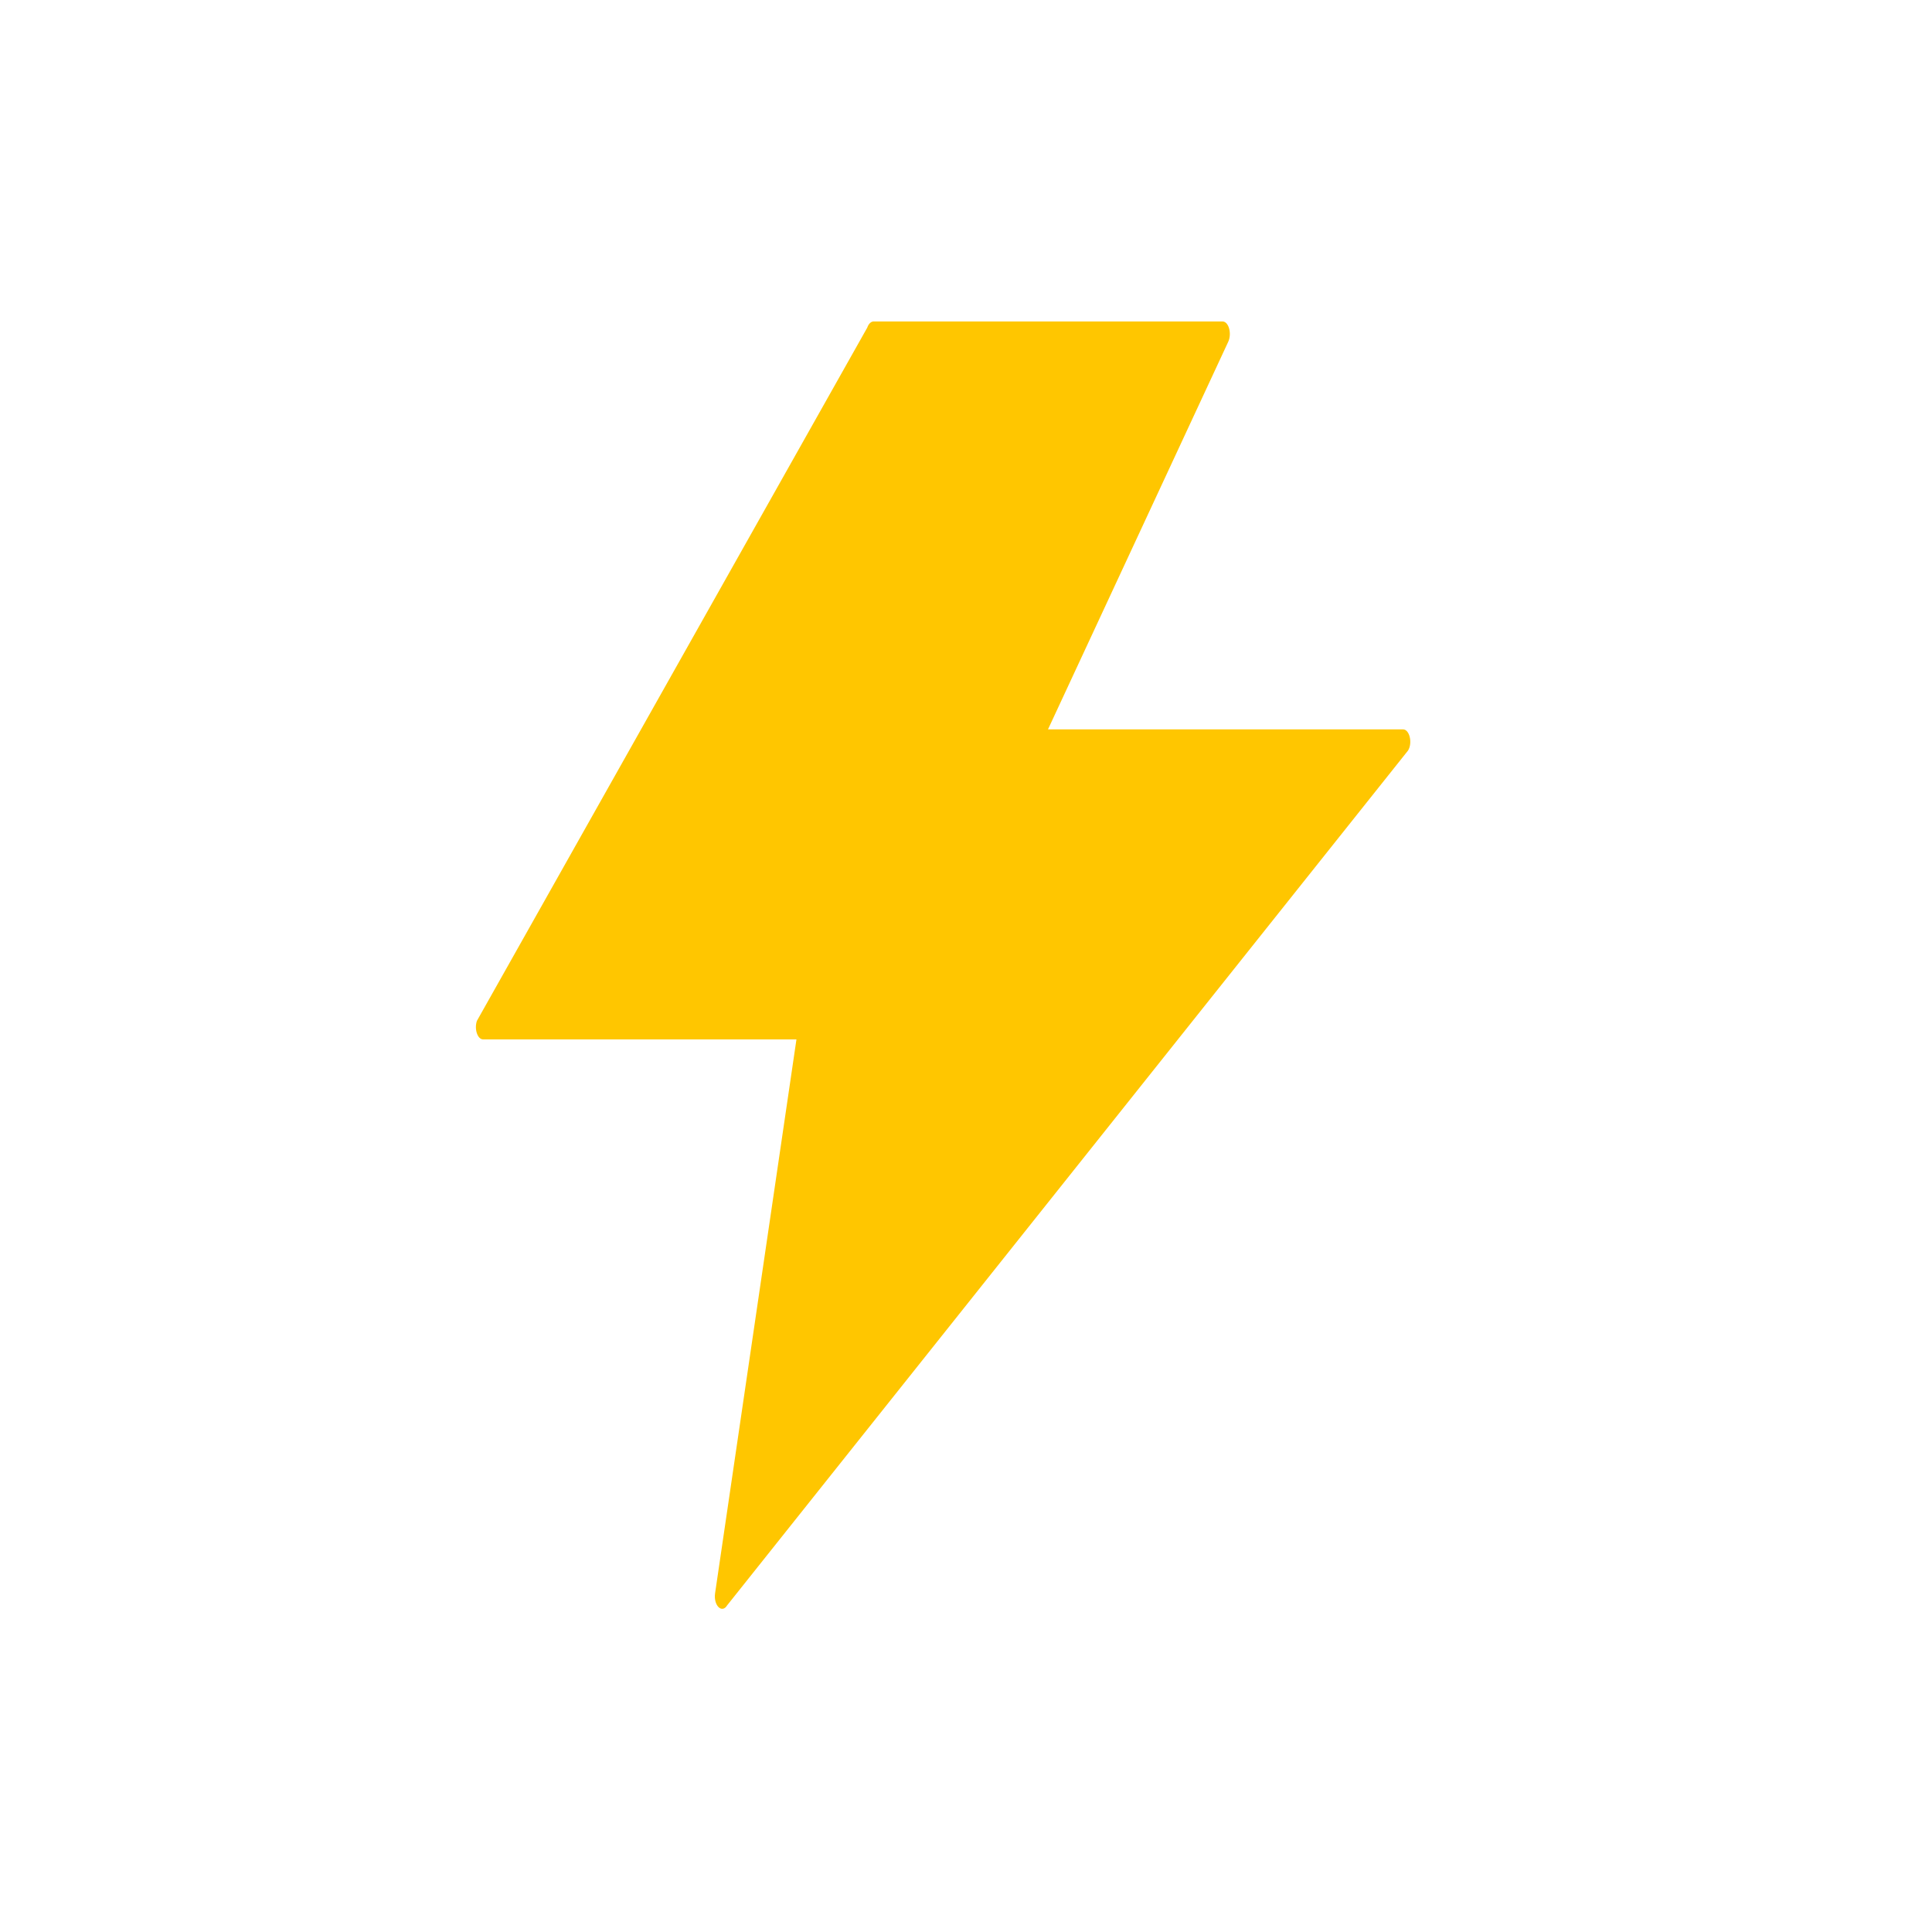 <svg width="25" height="25" viewBox="0 0 25 25" fill="none" xmlns="http://www.w3.org/2000/svg">
<path d="M18.155 9.438H13.561L15.894 4.421C15.942 4.314 15.899 4.16 15.82 4.16H11.303C11.271 4.16 11.239 4.19 11.222 4.24L6.171 13.21C6.135 13.316 6.179 13.45 6.252 13.45H10.306L9.253 20.618C9.231 20.774 9.342 20.885 9.41 20.772L18.22 9.712C18.281 9.614 18.24 9.438 18.155 9.438Z" fill="#FFC600"/>
</svg>
